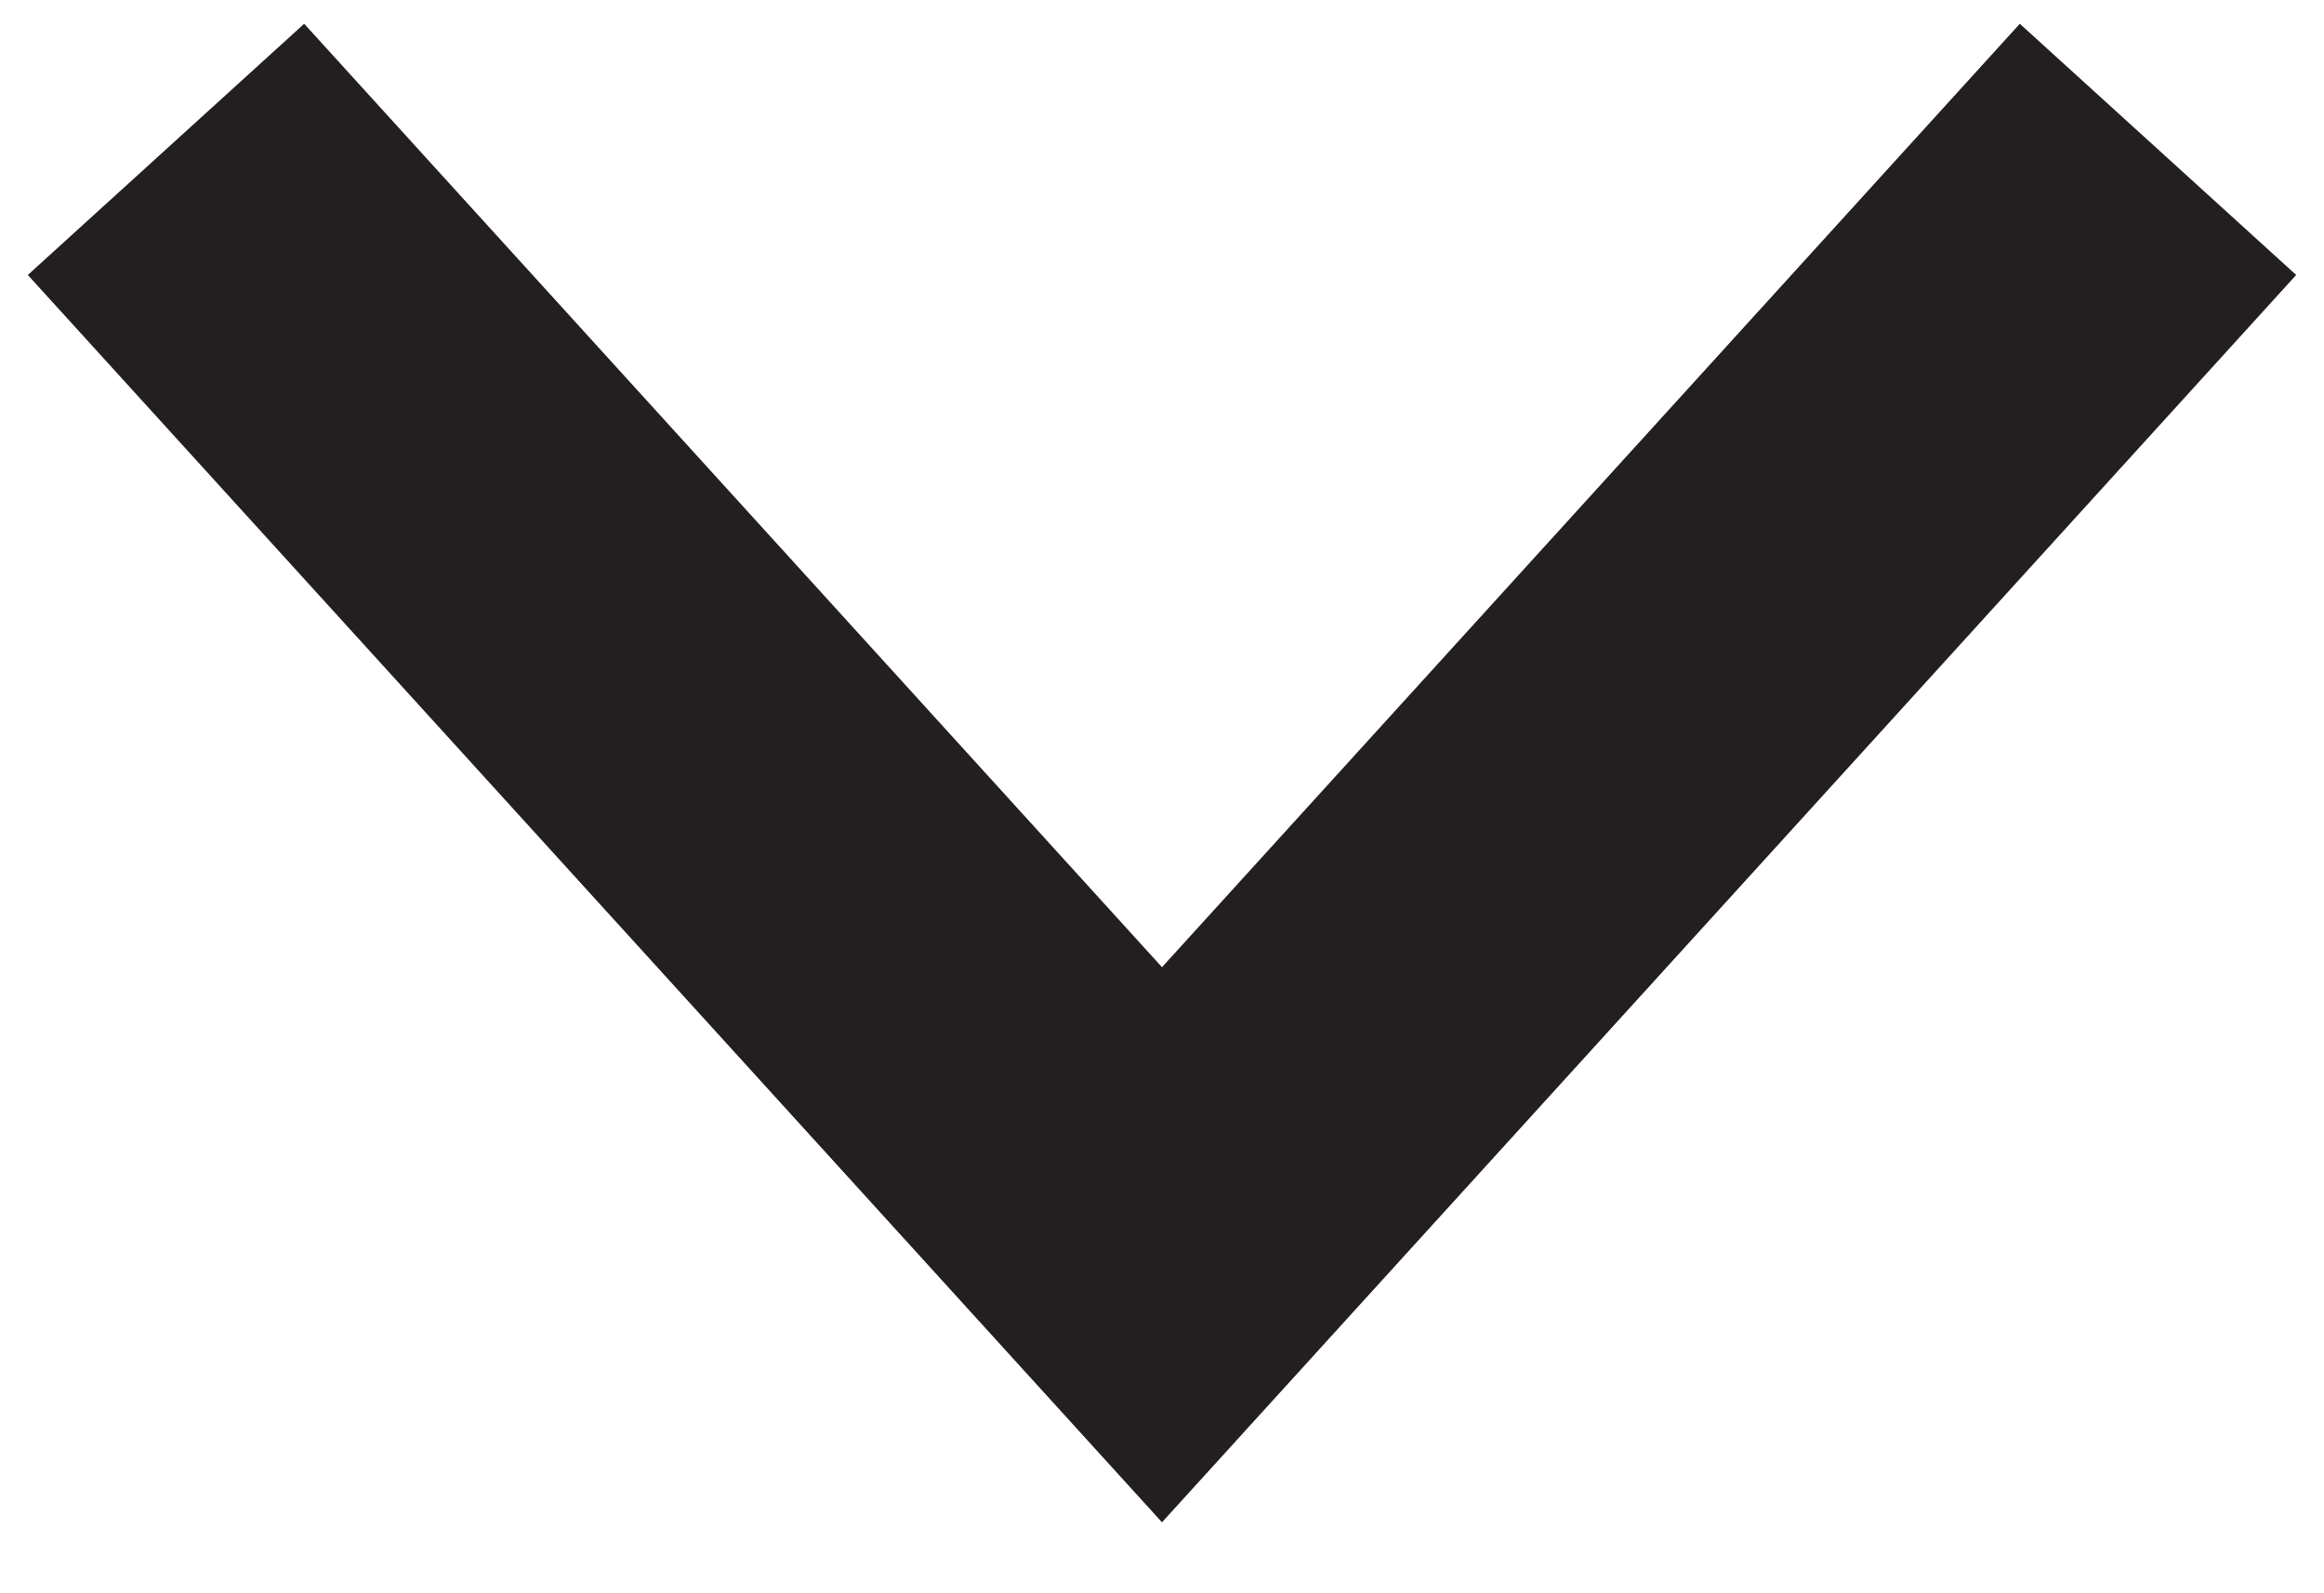 <?xml version="1.0" encoding="utf-8"?>
<!-- Generator: Adobe Illustrator 19.1.0, SVG Export Plug-In . SVG Version: 6.00 Build 0)  -->
<svg version="1.1" id="Layer_1" xmlns="http://www.w3.org/2000/svg" xmlns:xlink="http://www.w3.org/1999/xlink" x="0px" y="0px"
	 viewBox="-388 302.4 14 9.6" style="enable-background:new -388 302.4 14 9.6;" xml:space="preserve">
<style type="text/css">
	.st0{fill:none;stroke:#231F20;stroke-width:2.25;}
</style>
<polyline class="st0" points="-387,303.3 -381,309.9 -375,303.3 "/>
</svg>
